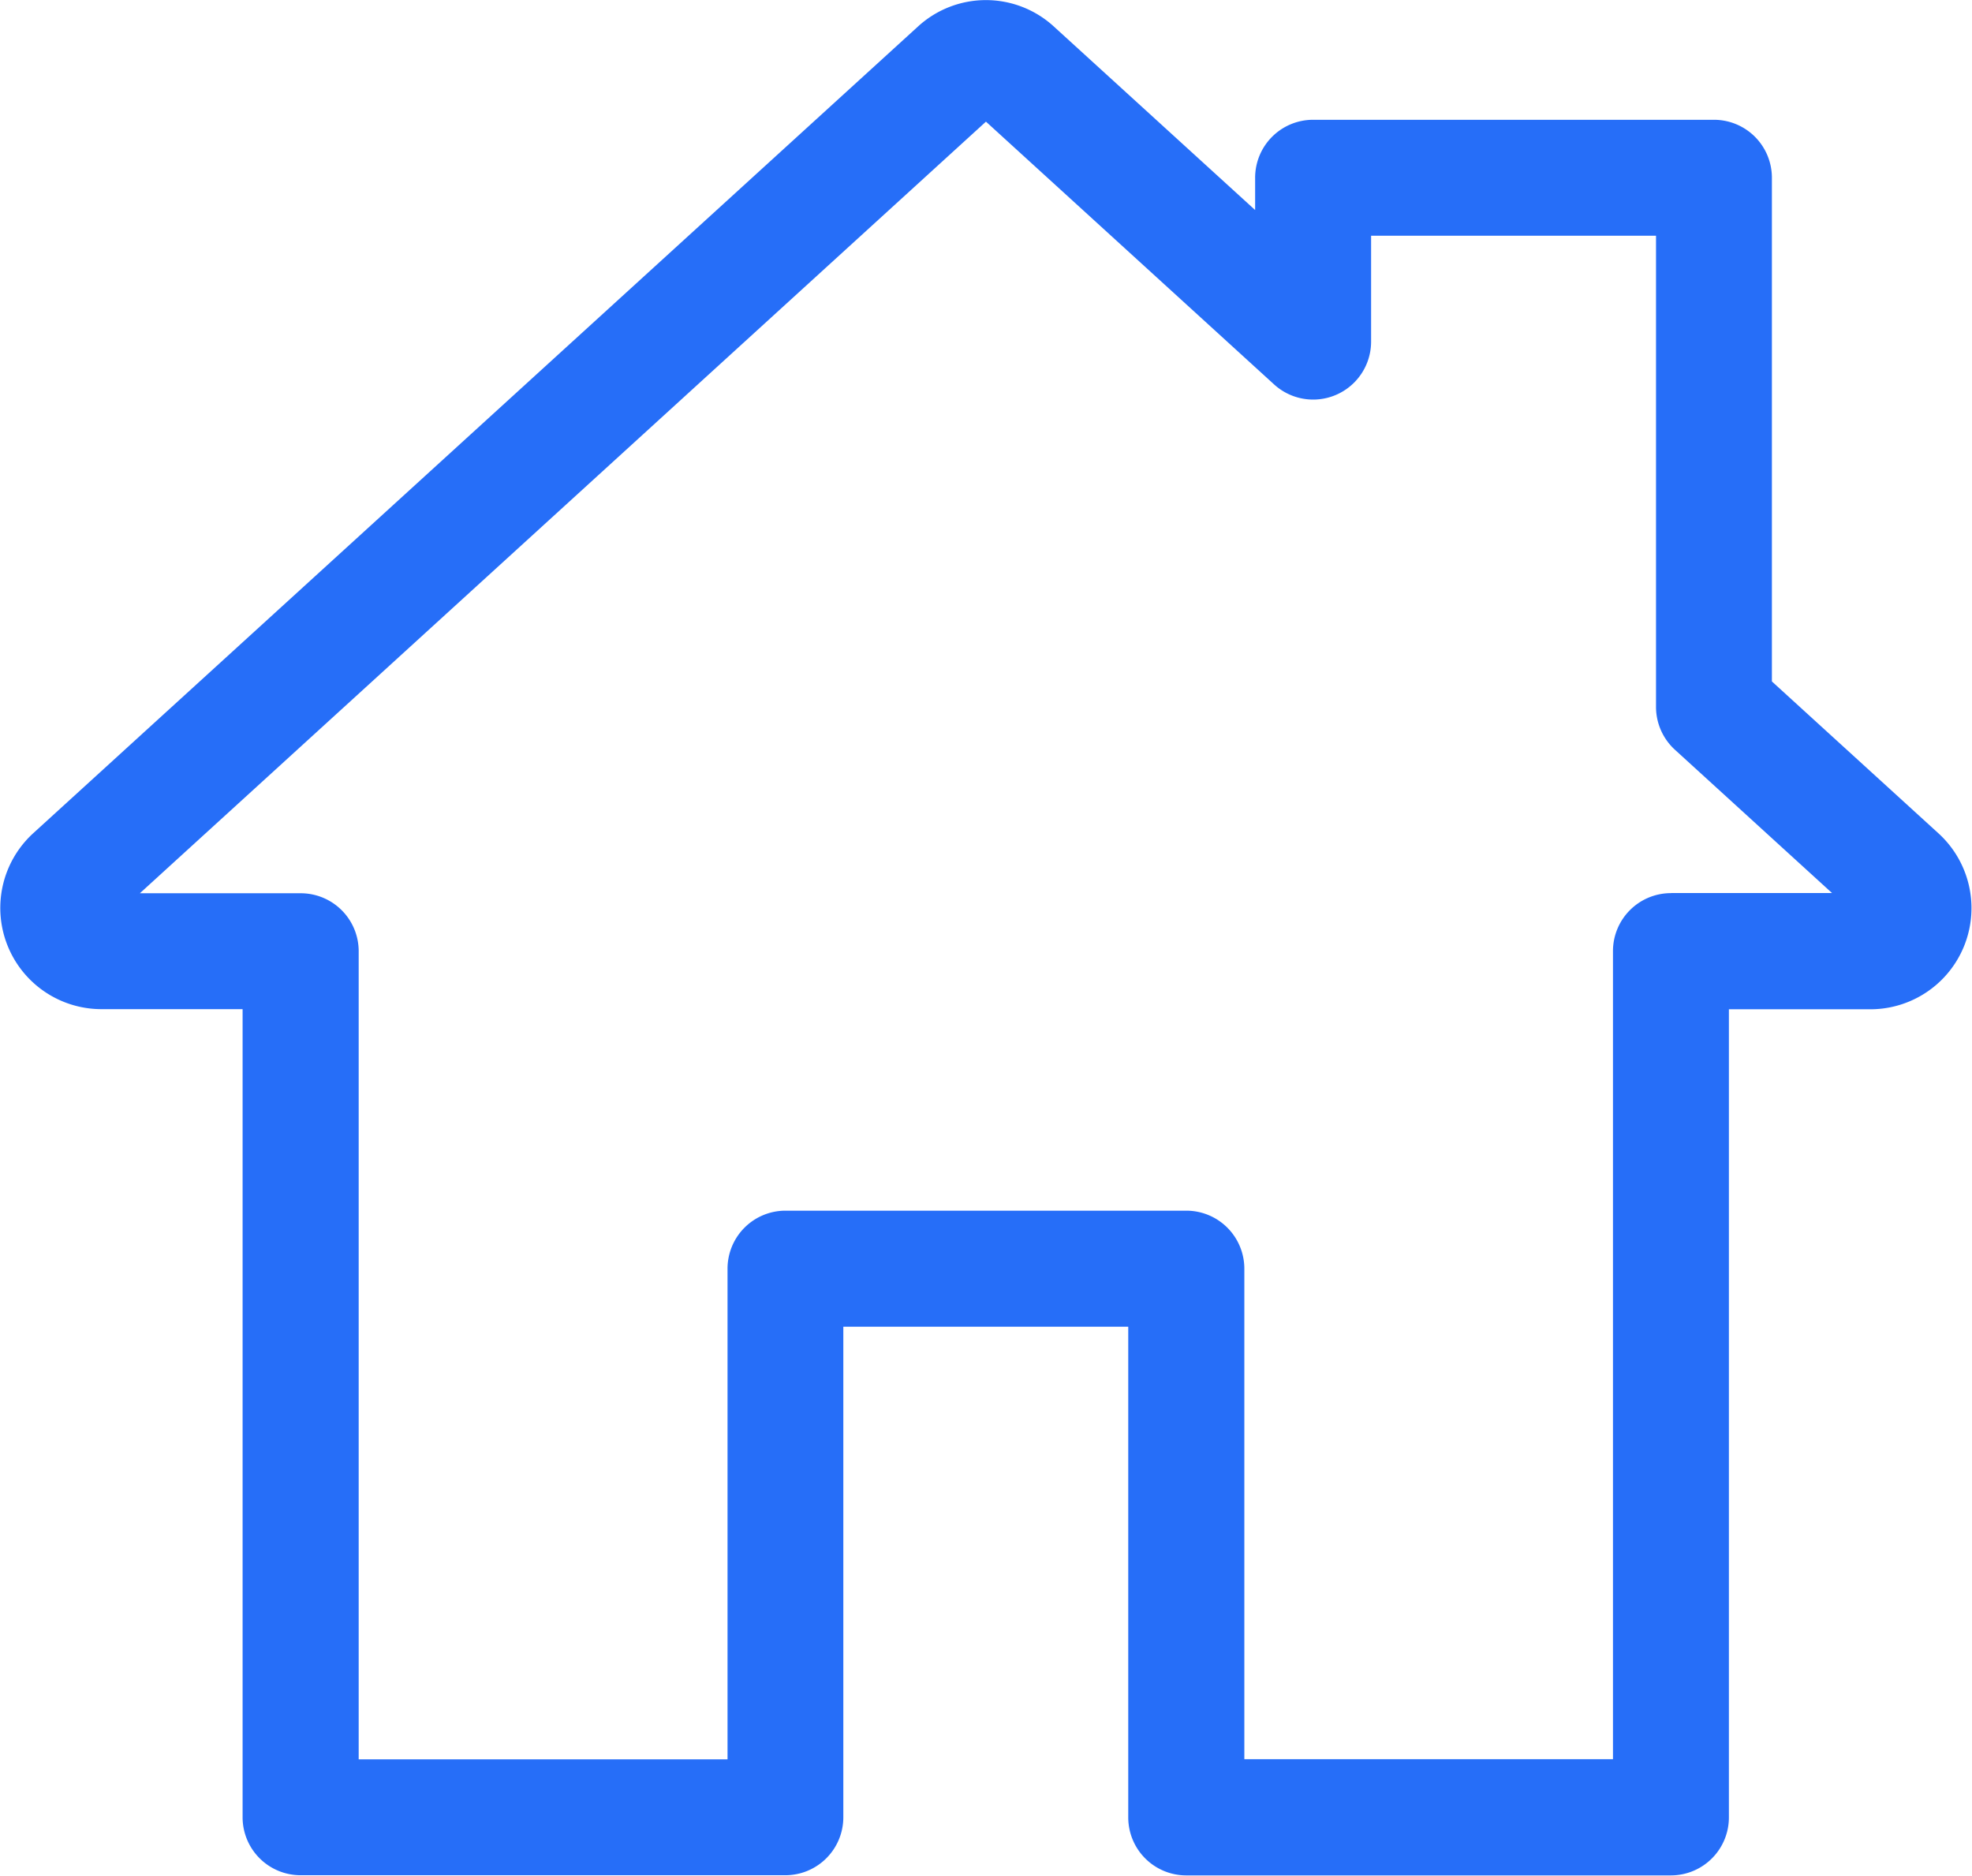 <svg xmlns="http://www.w3.org/2000/svg" width="46.594" height="44.313" viewBox="0 0 46.594 44.313">
  <defs>
    <style>
      .cls-1 {
        fill: #266ef8;
        fill-rule: evenodd;
      }
    </style>
  </defs>
  <path id="Forma_1_copy" data-name="Forma 1 copy" class="cls-1" d="M778.52,649.187l-3.935-3.588V633.7a1.369,1.369,0,0,0-1.369-1.37h-9.472a1.369,1.369,0,0,0-1.369,1.37v0.762l-4.752-4.332a2.376,2.376,0,0,0-3.218,0l-20.9,19.054a2.391,2.391,0,0,0,1.609,4.157h3.337v19.091a1.37,1.37,0,0,0,1.37,1.37h11.454a1.37,1.37,0,0,0,1.37-1.37V660.843h6.732v11.592a1.37,1.37,0,0,0,1.37,1.371H772.2a1.37,1.37,0,0,0,1.369-1.371V653.344h3.339A2.39,2.39,0,0,0,778.52,649.187ZM772.2,650.6a1.37,1.37,0,0,0-1.37,1.37v19.091H762.12V659.473a1.371,1.371,0,0,0-1.37-1.371h-9.472a1.37,1.37,0,0,0-1.369,1.371v11.591h-8.715V651.973a1.37,1.37,0,0,0-1.37-1.37h-3.8l19.991-18.229,6.808,6.208a1.369,1.369,0,0,0,2.292-1.013v-2.5h6.732v11.131a1.371,1.371,0,0,0,.447,1.013l3.712,3.385h-3.8Z" transform="translate(-732.719 -629.5)"/>
</svg>
